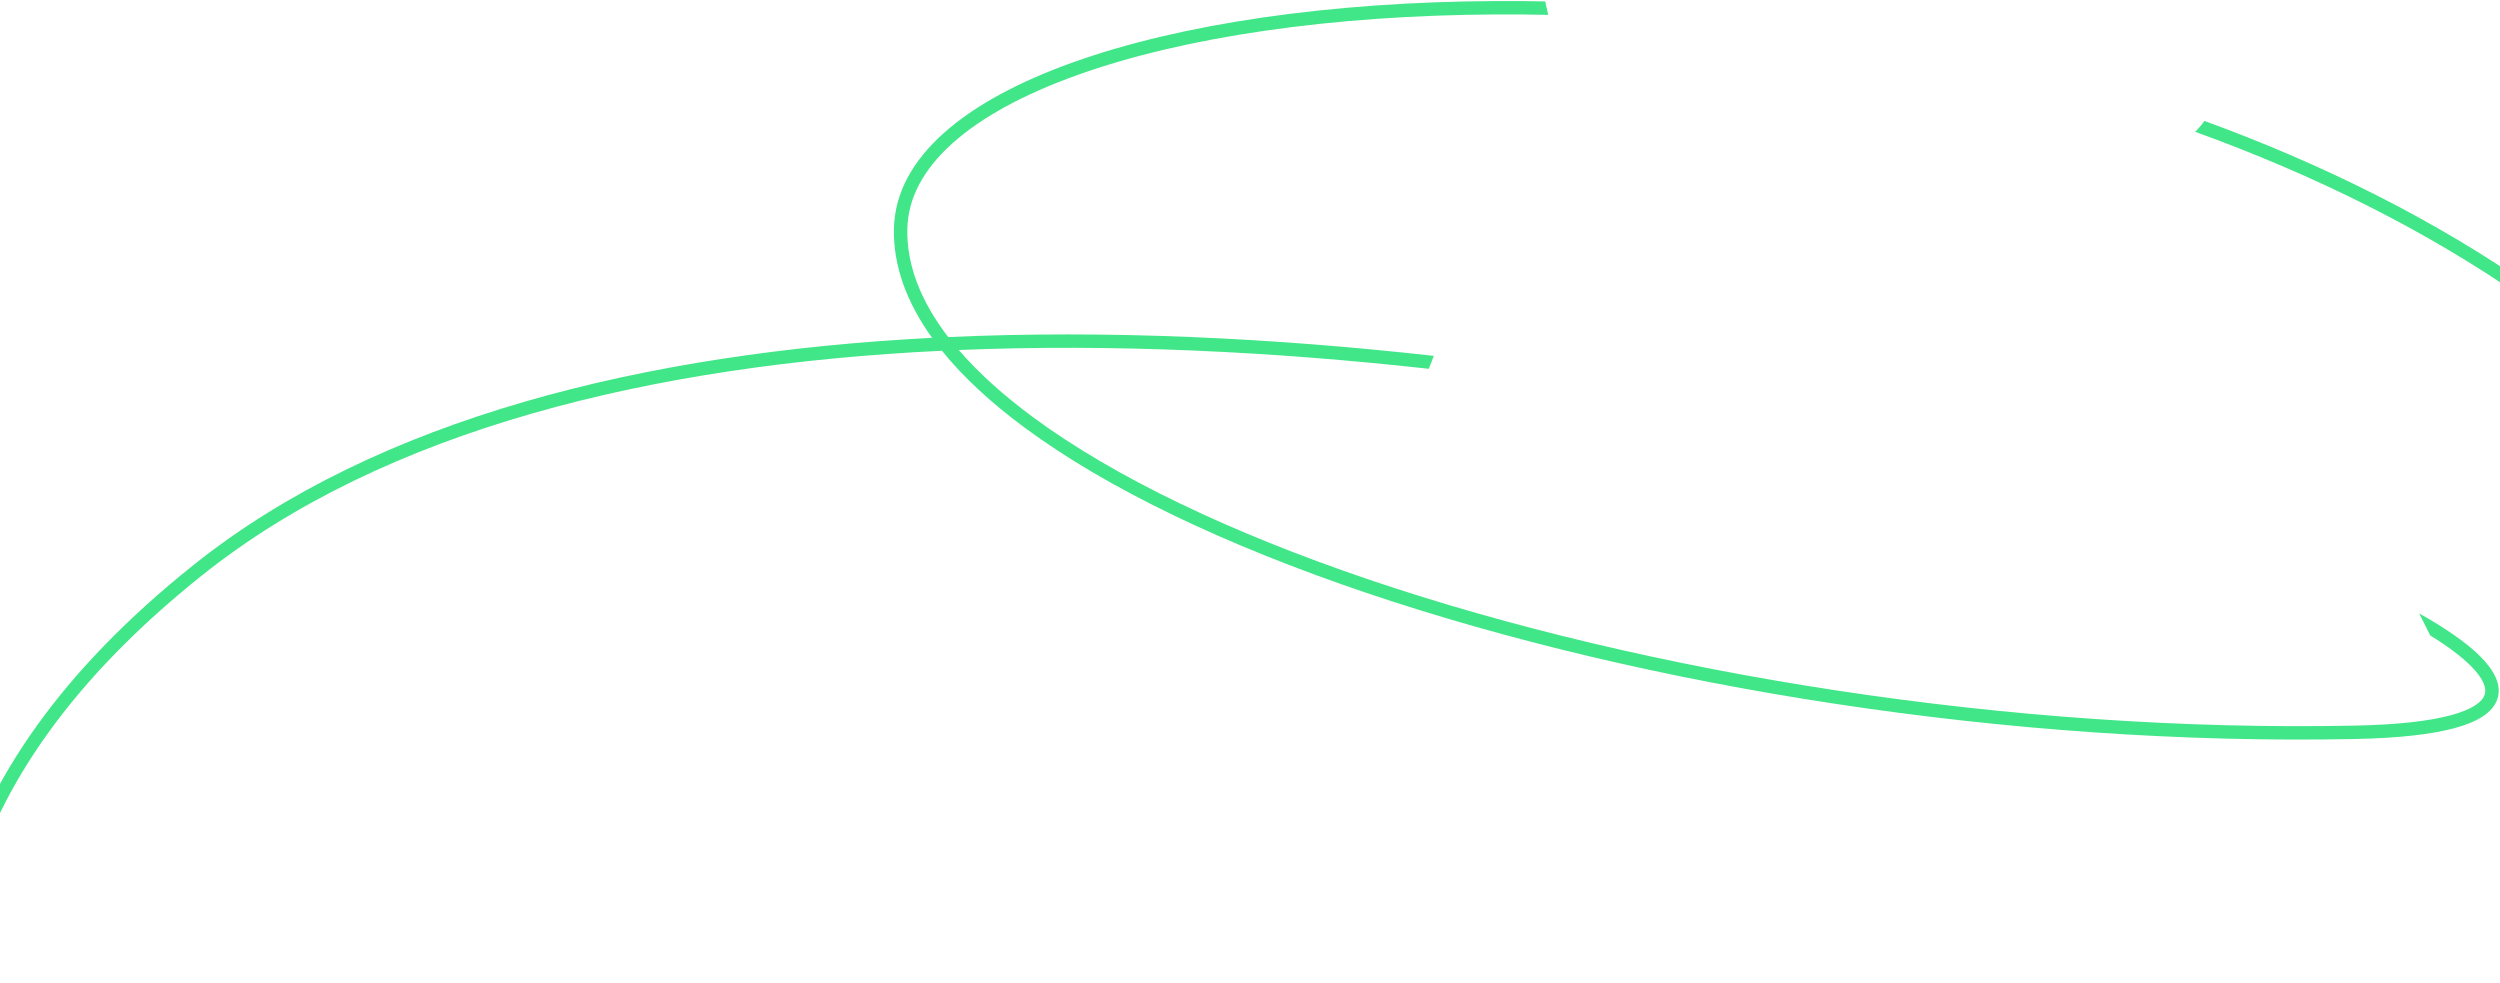 <?xml version="1.0" encoding="UTF-8"?> <svg xmlns="http://www.w3.org/2000/svg" width="300" height="118" viewBox="0 0 300 118" fill="none"> <path fill-rule="evenodd" clip-rule="evenodd" d="M263.415 15.816C277.64 20.961 291.167 27.622 303.111 35.974L304.032 34.657C292.122 26.329 278.67 19.672 264.533 14.512C264.188 15.001 263.809 15.434 263.415 15.816ZM185.424 0.169C183.501 0.132 181.594 0.117 179.707 0.125C159.648 0.211 141.723 2.841 128.742 7.489C122.254 9.813 116.955 12.656 113.244 15.977C109.526 19.304 107.359 23.153 107.272 27.449C107.181 31.924 108.813 36.311 111.852 40.54C77.428 42.325 45.346 50.136 23.229 67.793C7.221 80.574 -1.332 93.497 -4.975 105.931C-8.619 118.366 -7.33 130.228 -3.797 140.842C-0.267 151.449 5.508 160.828 10.864 168.328C13.515 172.041 16.07 175.302 18.201 178.021L18.267 178.105C20.425 180.86 22.109 183.013 23.046 184.543L24.416 183.703C23.419 182.075 21.662 179.833 19.532 177.114L19.472 177.038C17.339 174.316 14.803 171.079 12.172 167.394C6.859 159.955 1.186 150.725 -2.272 140.335C-5.727 129.953 -6.964 118.433 -3.433 106.383C0.098 94.334 8.421 81.672 24.232 69.049C46.197 51.514 78.325 43.758 113.034 42.09C115.602 45.273 118.959 48.361 122.968 51.325C132.934 58.694 147.108 65.435 163.843 71.102C197.32 82.439 241.22 89.534 282.665 88.679C287.86 88.572 291.795 88.123 294.559 87.371C295.941 86.996 297.066 86.534 297.918 85.976C298.773 85.417 299.395 84.73 299.678 83.896C300.255 82.198 299.284 80.432 297.657 78.797C296.038 77.167 293.535 75.423 290.305 73.611L291.624 76.25C293.755 77.565 295.396 78.801 296.518 79.93C298.082 81.503 298.412 82.627 298.156 83.38C298.023 83.772 297.697 84.201 297.038 84.632C296.377 85.065 295.426 85.47 294.137 85.821C291.559 86.522 287.776 86.966 282.632 87.072C241.368 87.924 197.654 80.855 164.358 69.58C147.707 63.941 133.705 57.265 123.923 50.033C120.366 47.403 117.391 44.718 115.051 42.001C133.585 41.237 152.776 42.181 171.456 44.256L172.058 42.706C152.772 40.545 132.922 39.581 113.785 40.447C110.494 36.164 108.79 31.813 108.879 27.482C108.954 23.757 110.823 20.3 114.316 17.174C117.816 14.042 122.905 11.286 129.284 9.002C142.037 4.435 159.767 1.818 179.714 1.732C181.717 1.724 183.741 1.741 185.784 1.784L185.424 0.169Z" fill="#40E687"></path> </svg> 